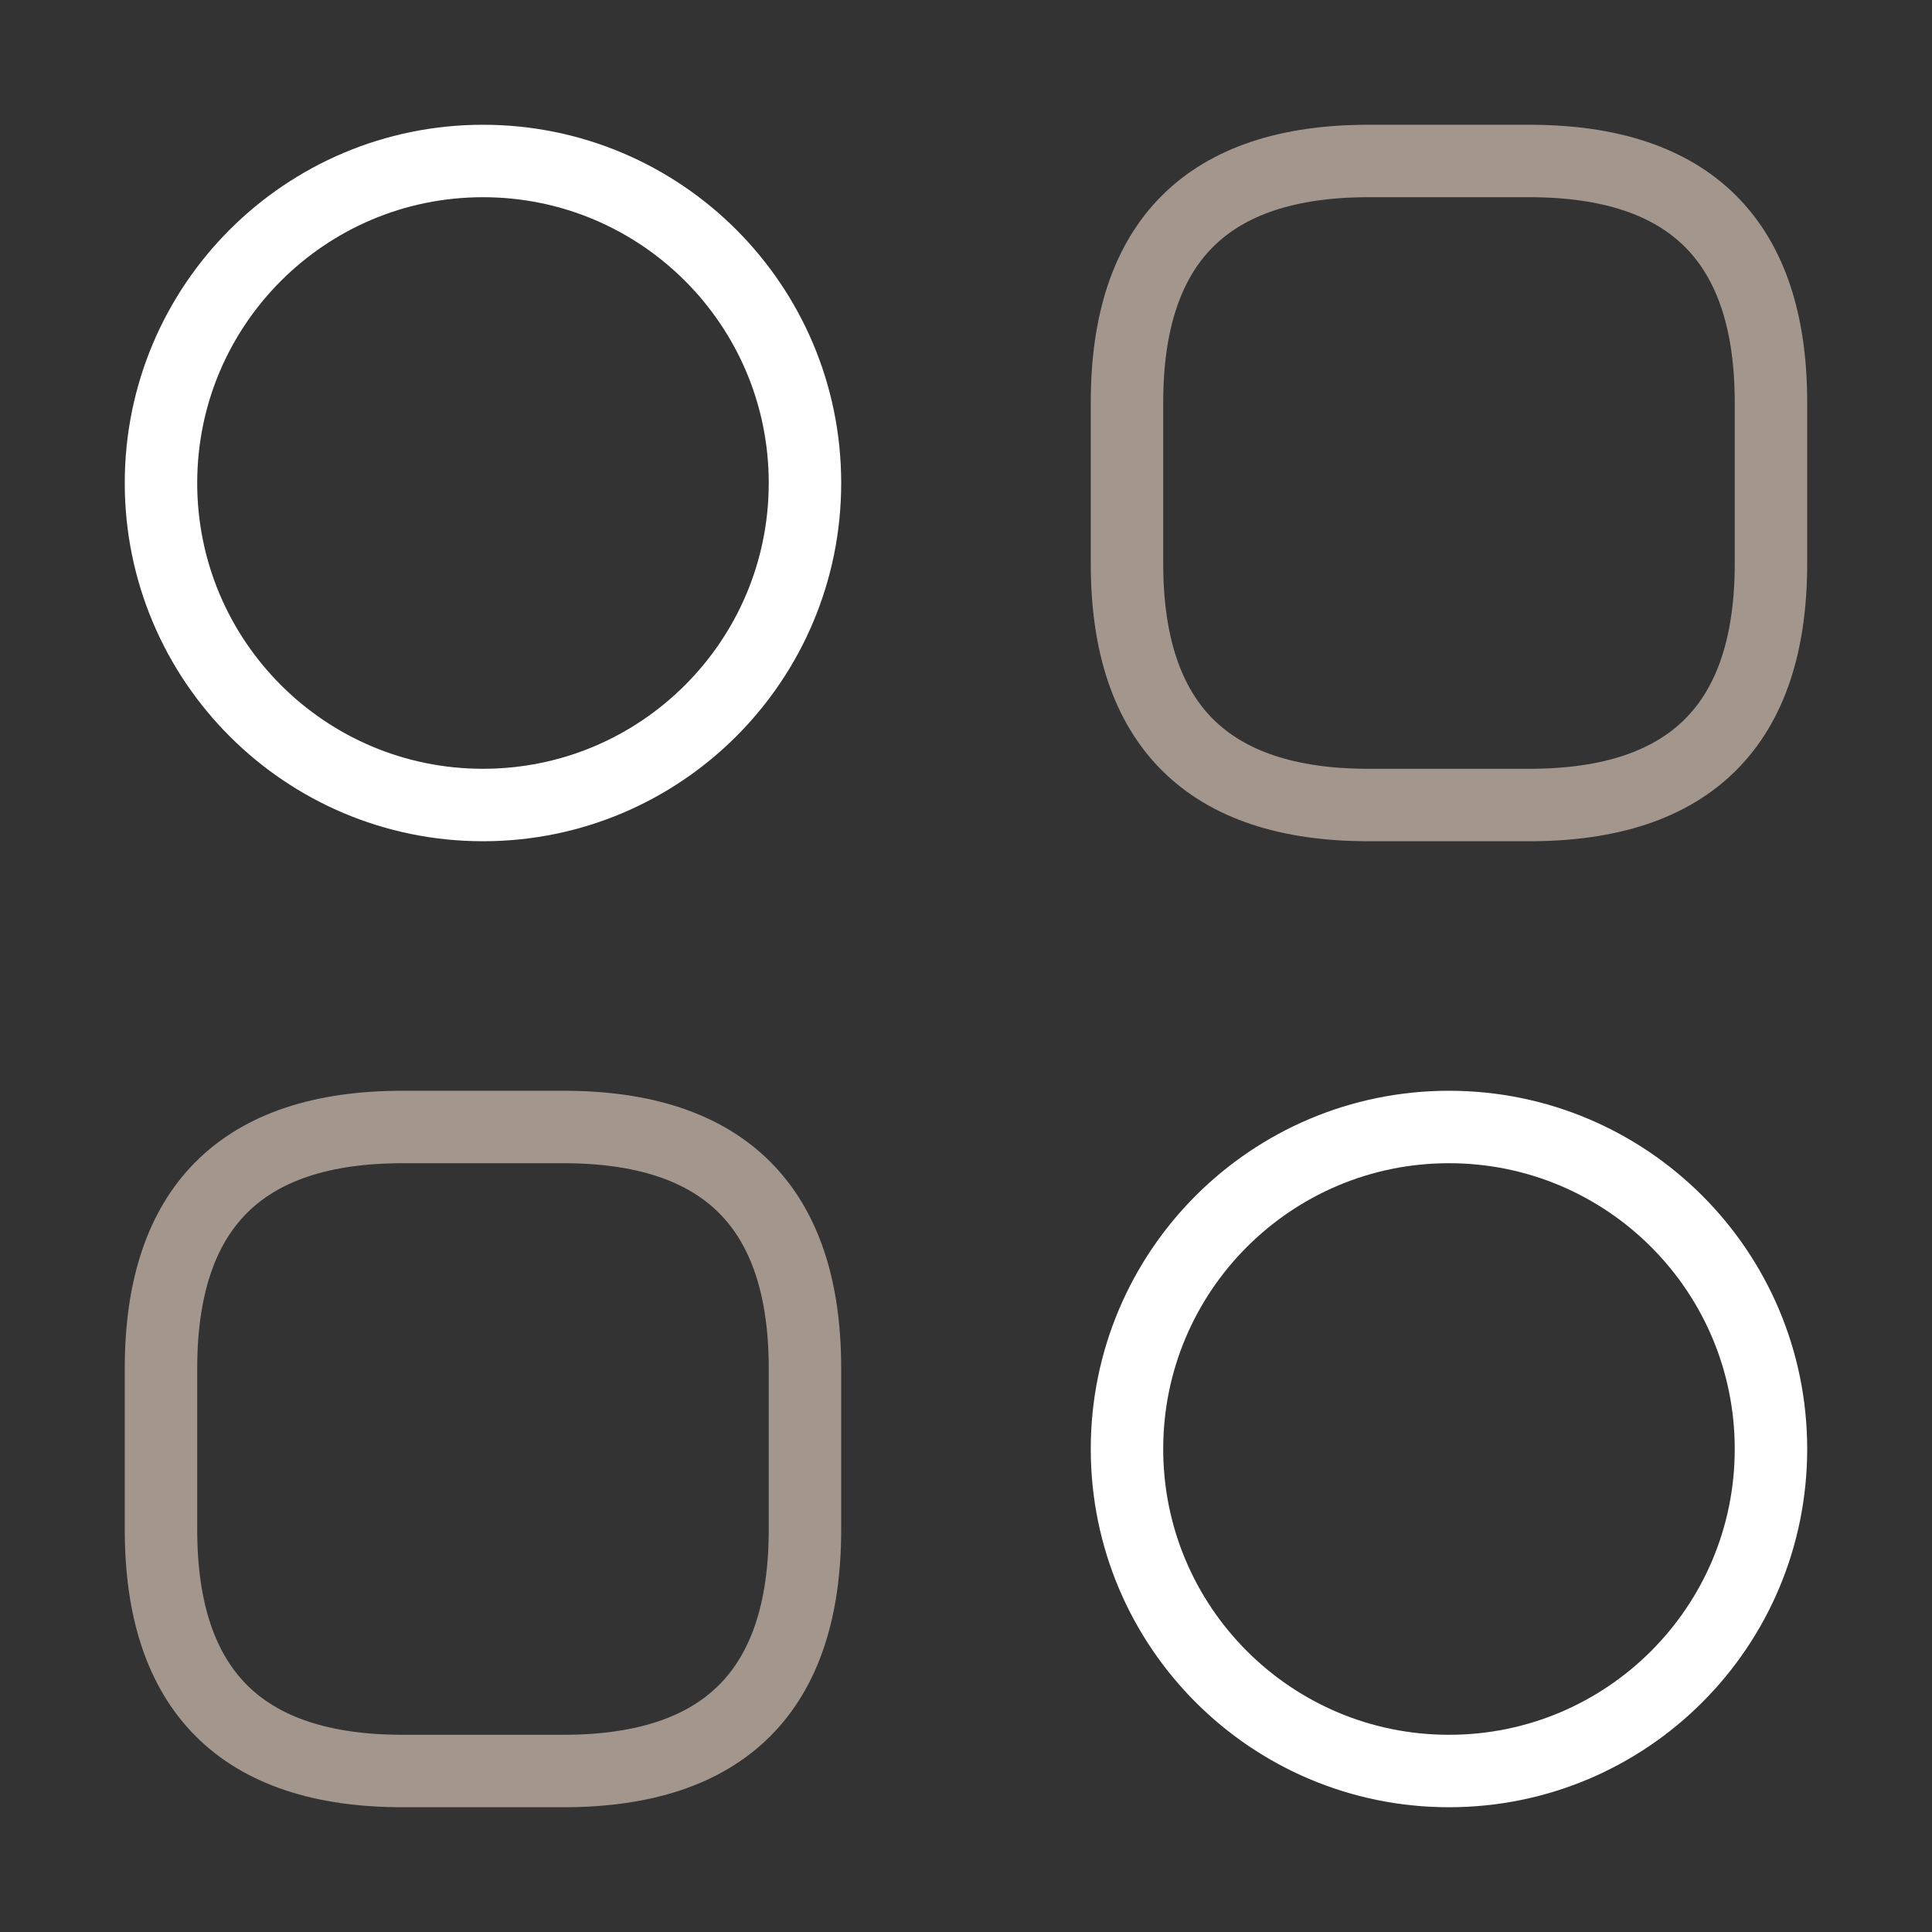 <svg width="40" height="40" viewBox="0 0 40 40" fill="none" xmlns="http://www.w3.org/2000/svg">
<rect x="0" y="0" width="40" height="40" fill="#333333" stroke="none"/>
<path d="M28.333 16.667H31.666C35 16.667 36.666 15 36.666 11.667V8.333C36.666 5 35 3.333 31.666 3.333H28.333C25 3.333 23.333 5 23.333 8.333V11.667C23.333 15 25 16.667 28.333 16.667Z" stroke="#A3968D" stroke-width="1.5" stroke-miterlimit="10" stroke-linecap="round" stroke-linejoin="round"/>
<path d="M8.333 36.667H11.666C15 36.667 16.666 35 16.666 31.667V28.333C16.666 25 15 23.333 11.666 23.333H8.333C5 23.333 3.333 25 3.333 28.333V31.667C3.333 35 5 36.667 8.333 36.667Z" stroke="#A3968D" stroke-width="1.5" stroke-miterlimit="10" stroke-linecap="round" stroke-linejoin="round"/>
<path d="M10 16.667C13.682 16.667 16.666 13.682 16.666 10C16.666 6.318 13.682 3.333 10 3.333C6.318 3.333 3.333 6.318 3.333 10C3.333 13.682 6.318 16.667 10 16.667Z" stroke="white" stroke-width="1.5" stroke-miterlimit="10" stroke-linecap="round" stroke-linejoin="round"/>
<path d="M30 36.667C33.682 36.667 36.666 33.682 36.666 30C36.666 26.318 33.682 23.333 30 23.333C26.318 23.333 23.333 26.318 23.333 30C23.333 33.682 26.318 36.667 30 36.667Z" stroke="white" stroke-width="1.5" stroke-miterlimit="10" stroke-linecap="round" stroke-linejoin="round"/>
</svg>
